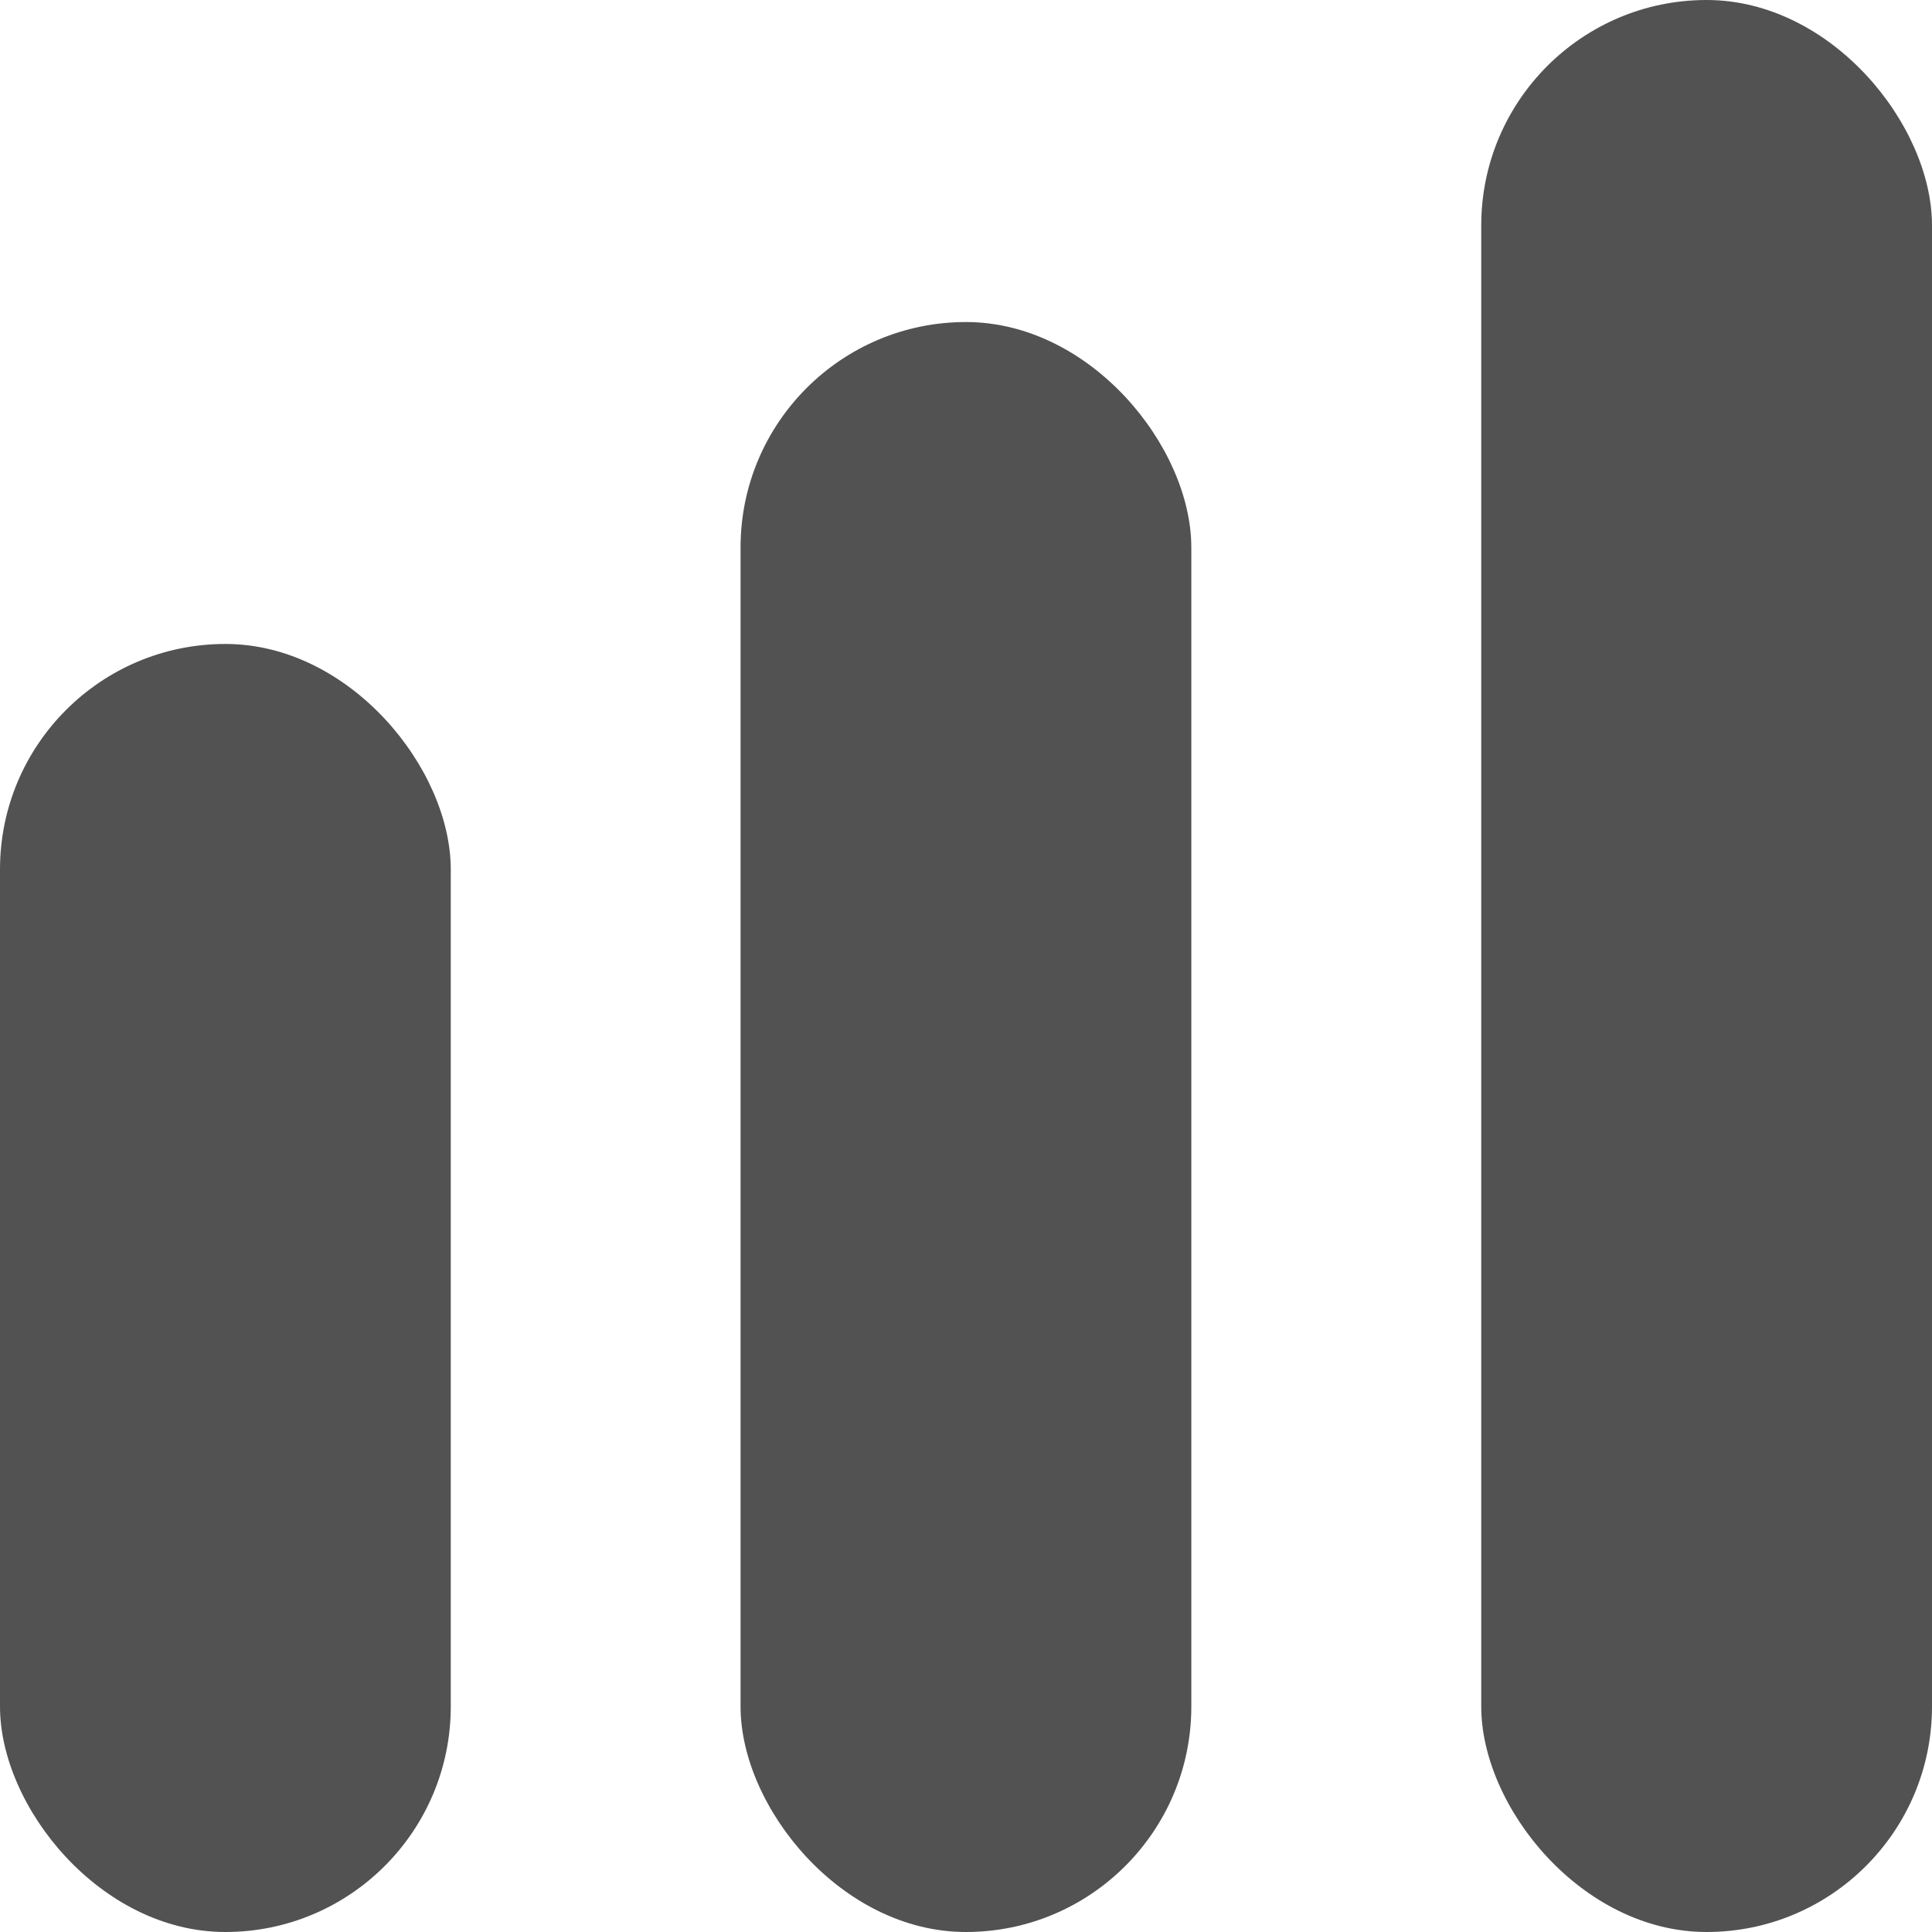 <svg width="16" height="16" viewBox="0 0 16 16" fill="none" xmlns="http://www.w3.org/2000/svg">
<g id="Group 16 Copy">
<g id="Group 10">
<rect id="Rectangle" y="5.333" width="3.733" height="10.667" rx="1.867" fill="#525252"/>
<rect id="Rectangle Copy" x="6.133" y="2.667" width="3.733" height="13.333" rx="1.867" fill="#525252"/>
<rect id="Rectangle Copy 8" x="12.267" width="3.733" height="16" rx="1.867" fill="#525252"/>
</g>
</g>
</svg>
